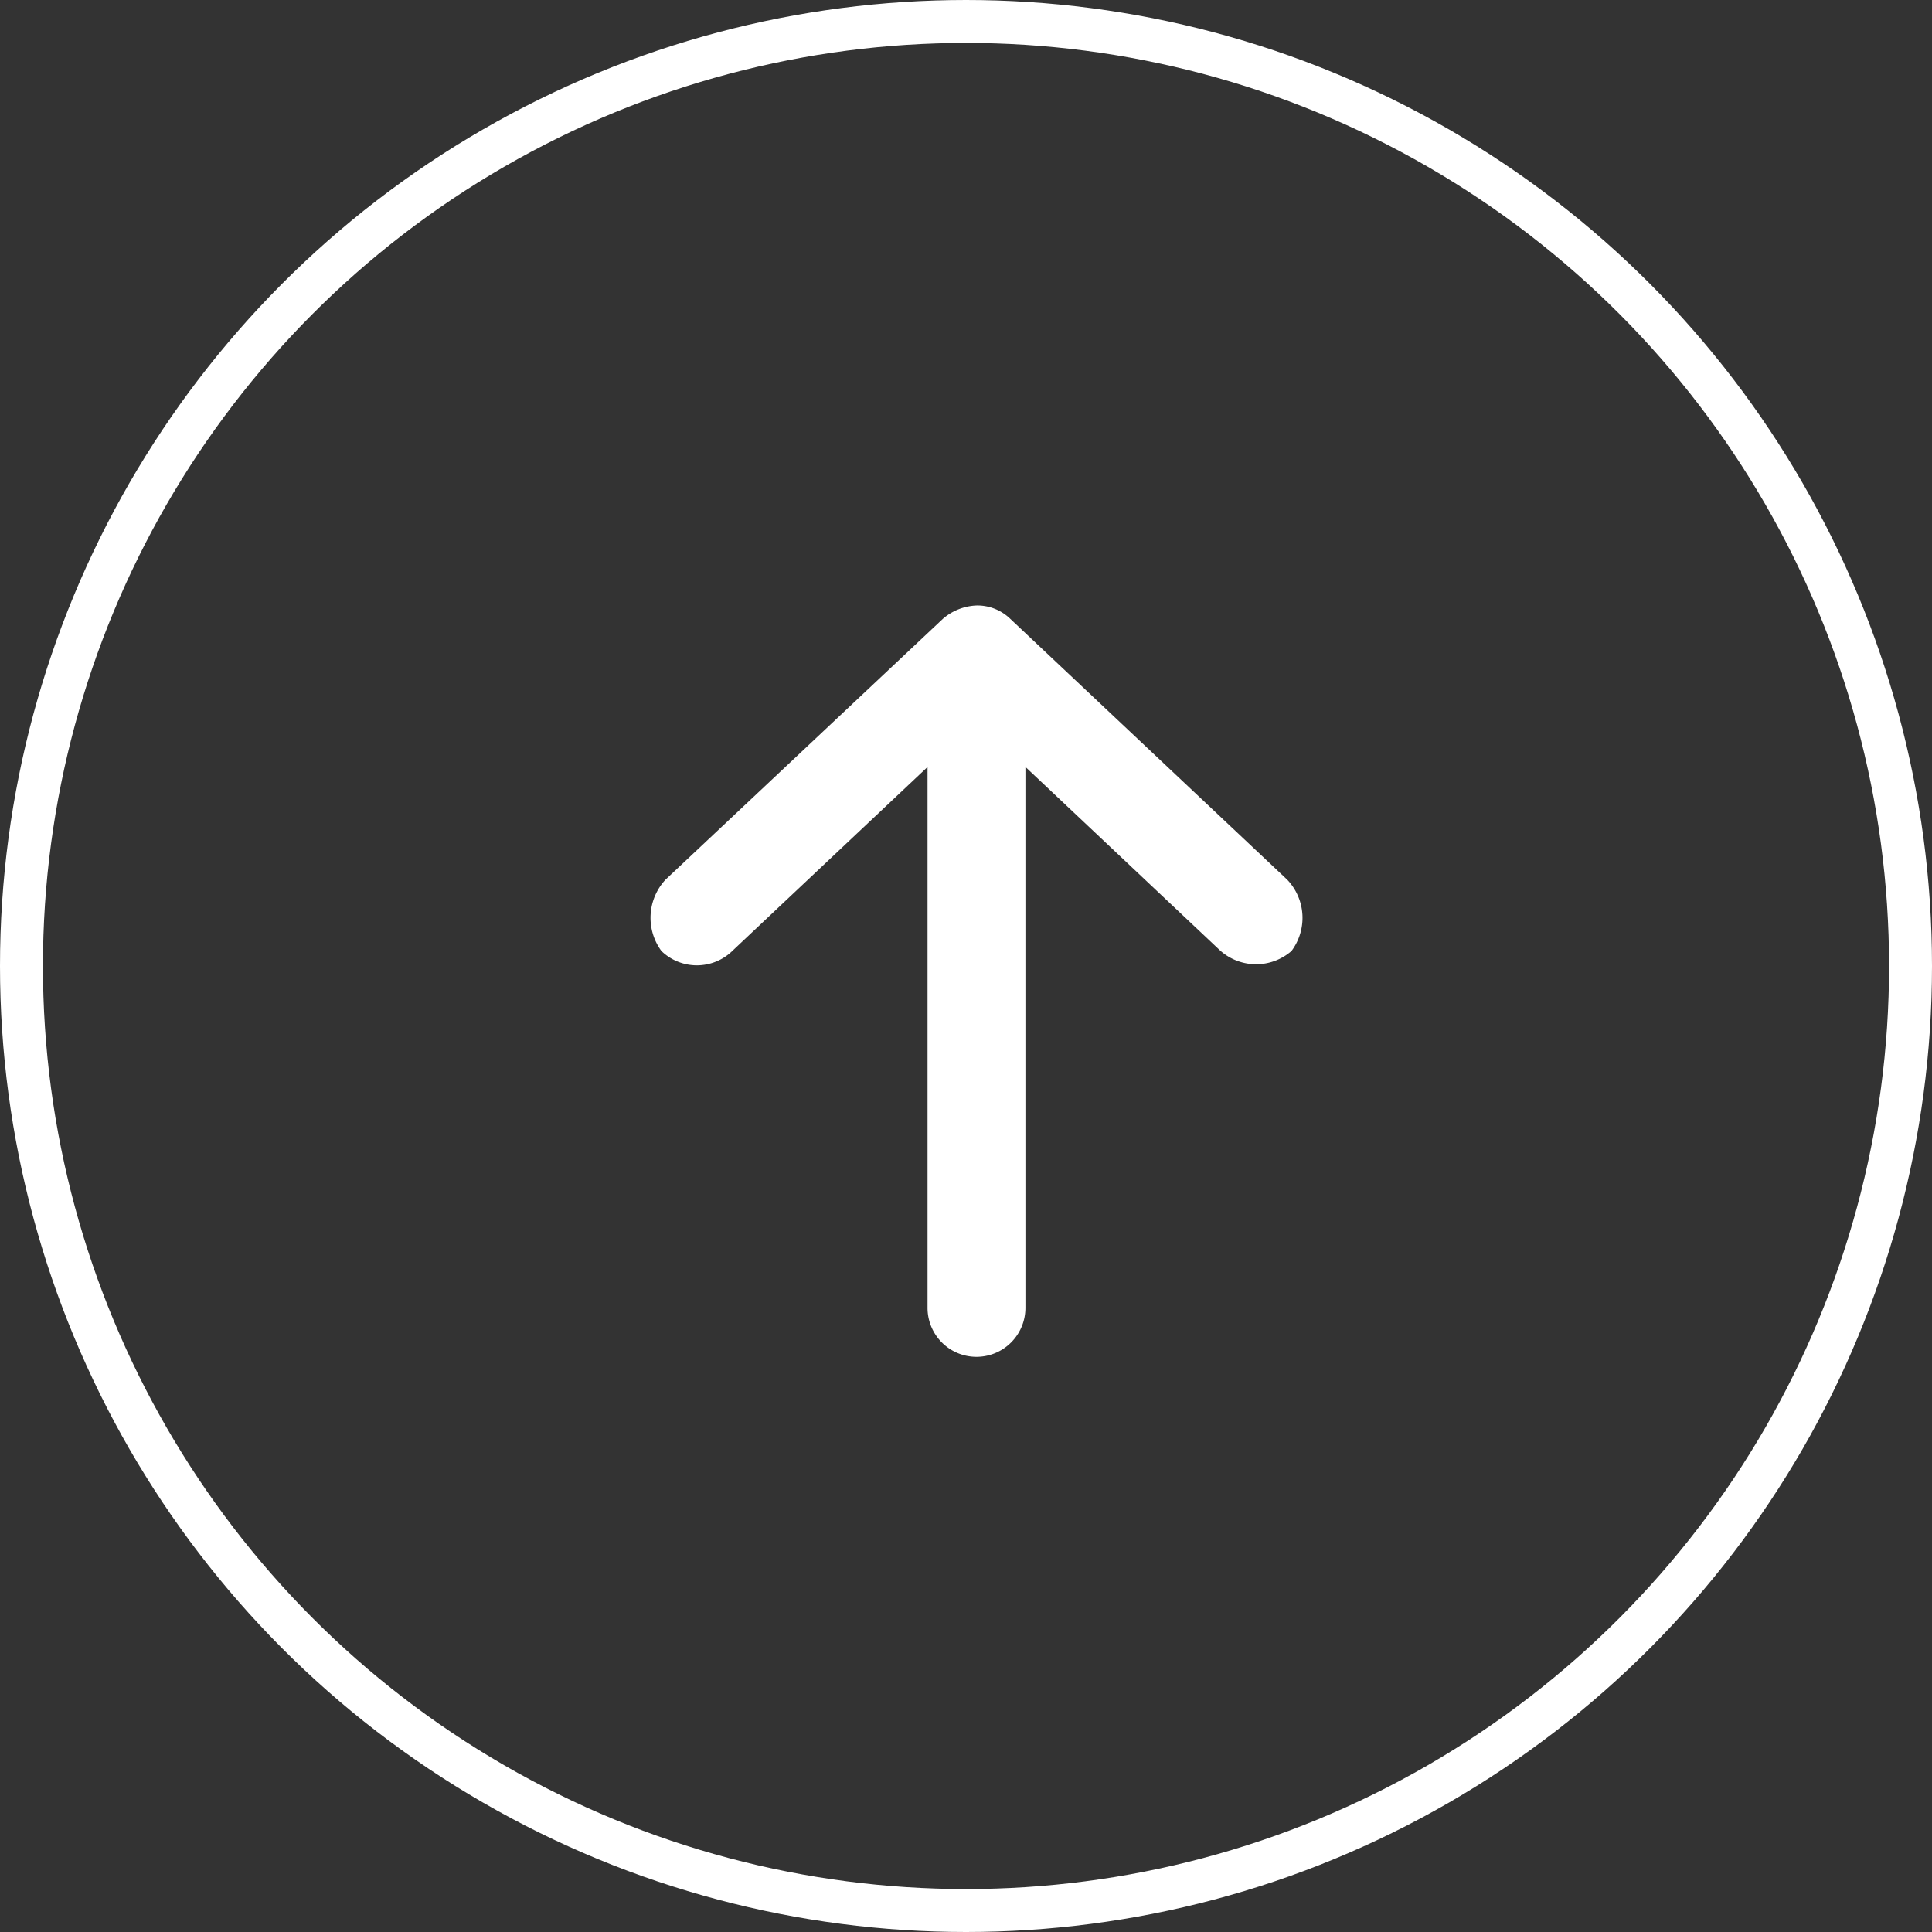 <svg id="backtotop" xmlns="http://www.w3.org/2000/svg" width="45" height="45" viewBox="0 0 45 45">
  <rect x="0" y="0" width="45" height="45" fill="#333333" stroke="none"/>
  <g id="Ellipse_12" data-name="Ellipse 12" fill="none" stroke="#fff" stroke-width="1">
    <circle cx="22.5" cy="22.5" r="22.5" stroke="none"/>
    <circle cx="22.5" cy="22.5" r="22" fill="none"/>
  </g>
  <g id="arrow" transform="translate(15.147 31.603) rotate(-90)">
    <g id="Group_12" data-name="Group 12">
      <path id="Path_11" data-name="Path 11" d="M17.5,7.6a1.278,1.278,0,0,0-.309-.784L11.114.354A1.305,1.305,0,0,0,9.452.259a1.187,1.187,0,0,0,.012,1.662l4.274,4.536H1.14a1.14,1.14,0,0,0,0,2.28h12.6L9.464,13.272a1.256,1.256,0,0,0-.012,1.662,1.289,1.289,0,0,0,1.662-.1L17.193,8.38A1.1,1.1,0,0,0,17.5,7.6Z" transform="translate(0)" fill="#fff"/>
    </g>
  </g>
</svg>
